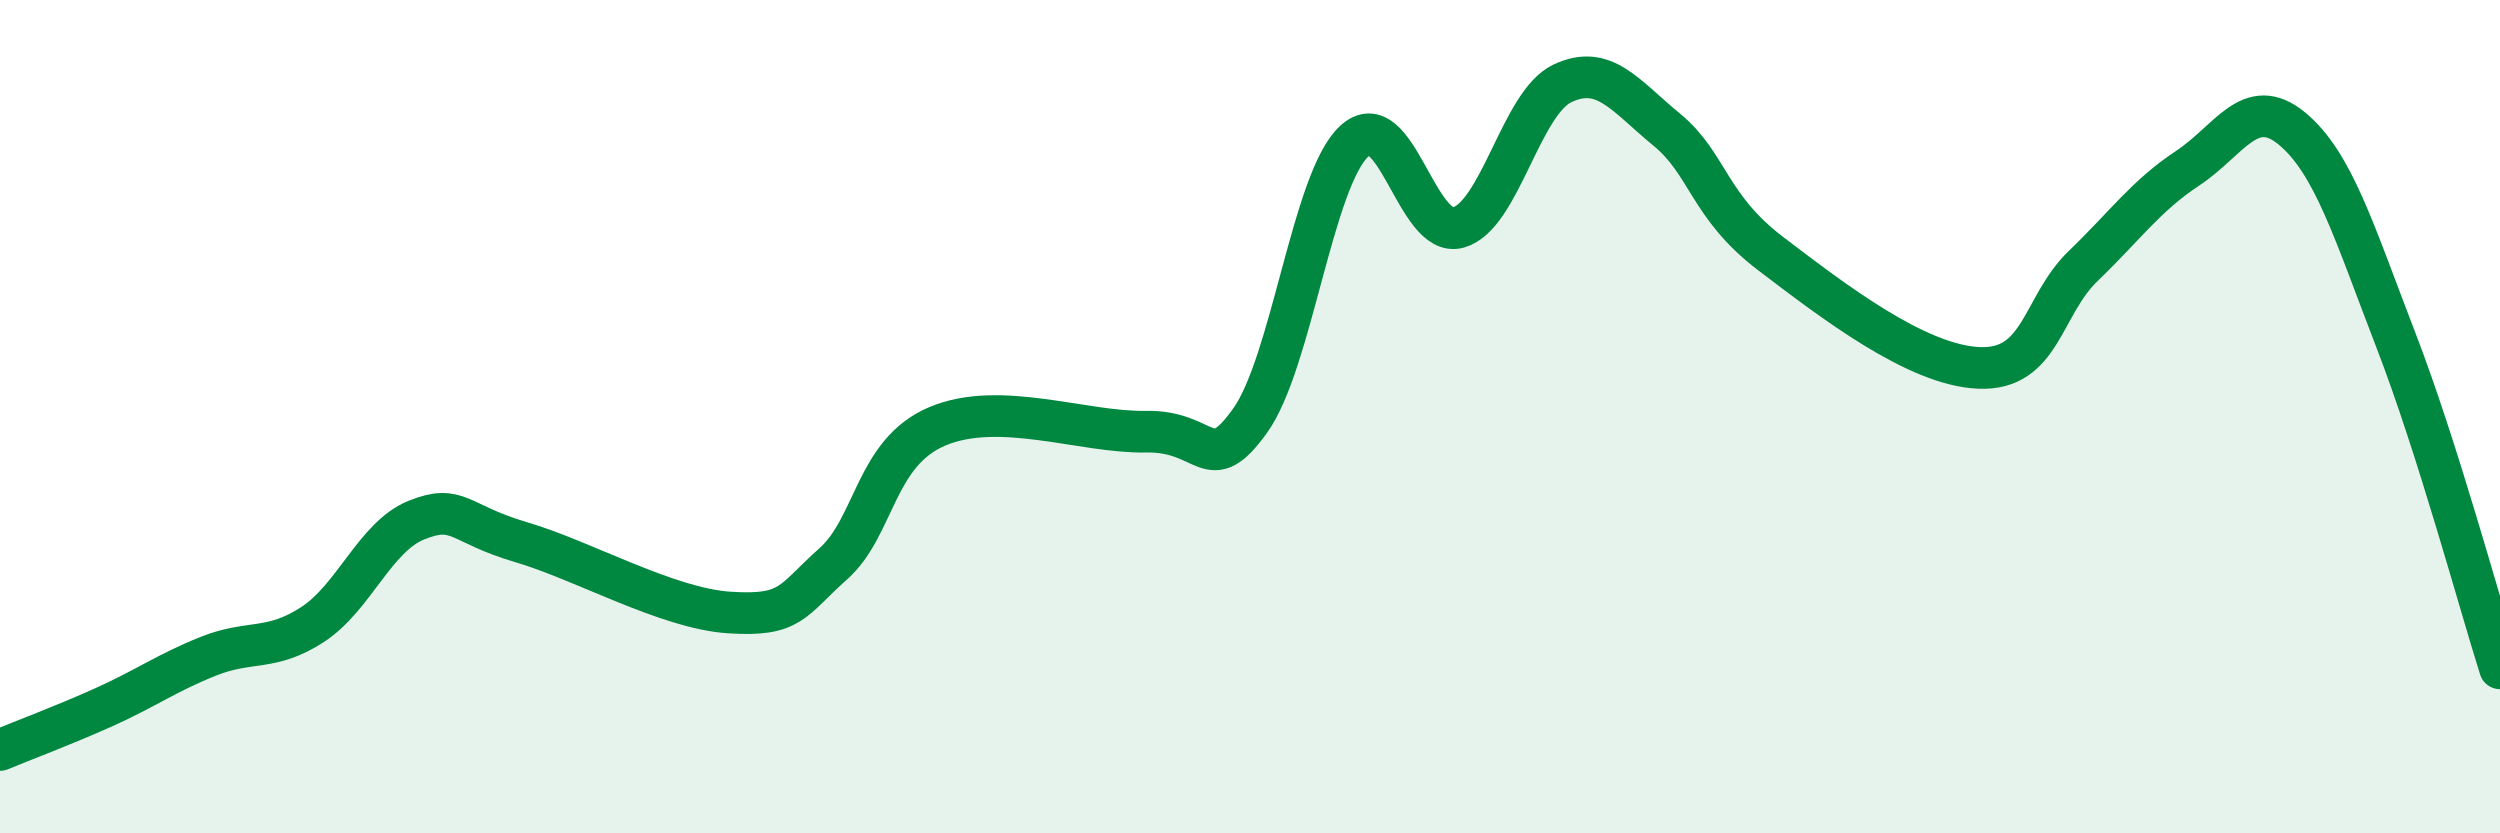 
    <svg width="60" height="20" viewBox="0 0 60 20" xmlns="http://www.w3.org/2000/svg">
      <path
        d="M 0,18 C 0.5,17.79 1.5,17.42 2.5,16.97 C 3.5,16.52 4,16.15 5,15.75 C 6,15.35 6.5,15.64 7.5,14.99 C 8.5,14.34 9,12.88 10,12.48 C 11,12.08 11,12.57 12.5,13.01 C 14,13.45 16,14.6 17.5,14.7 C 19,14.8 19,14.42 20,13.53 C 21,12.64 21,10.86 22.5,10.23 C 24,9.6 26,10.39 27.5,10.36 C 29,10.33 29,11.49 30,10.1 C 31,8.71 31.5,4.32 32.5,3.39 C 33.5,2.46 34,5.74 35,5.46 C 36,5.18 36.5,2.47 37.5,2 C 38.5,1.53 39,2.29 40,3.11 C 41,3.93 41,4.95 42.5,6.09 C 44,7.23 46,8.77 47.5,8.83 C 49,8.89 49,7.34 50,6.38 C 51,5.42 51.5,4.7 52.5,4.04 C 53.5,3.38 54,2.26 55,3.08 C 56,3.9 56.5,5.57 57.5,8.16 C 58.5,10.75 59.5,14.46 60,16.04L60 20L0 20Z"
        fill="#008740"
        opacity="0.1"
        stroke-linecap="round"
        stroke-linejoin="round"
      />
      <path
        d="M 0,18 C 0.5,17.79 1.5,17.42 2.5,16.97 C 3.5,16.52 4,16.15 5,15.75 C 6,15.35 6.5,15.64 7.5,14.99 C 8.5,14.34 9,12.88 10,12.48 C 11,12.08 11,12.57 12.5,13.01 C 14,13.45 16,14.6 17.5,14.7 C 19,14.8 19,14.42 20,13.53 C 21,12.64 21,10.86 22.5,10.23 C 24,9.6 26,10.39 27.5,10.36 C 29,10.33 29,11.49 30,10.1 C 31,8.71 31.5,4.32 32.5,3.39 C 33.5,2.46 34,5.74 35,5.46 C 36,5.18 36.5,2.47 37.5,2 C 38.5,1.53 39,2.29 40,3.11 C 41,3.93 41,4.95 42.5,6.09 C 44,7.23 46,8.77 47.5,8.83 C 49,8.89 49,7.34 50,6.38 C 51,5.42 51.5,4.7 52.5,4.04 C 53.5,3.38 54,2.26 55,3.08 C 56,3.9 56.5,5.57 57.5,8.16 C 58.5,10.75 59.5,14.46 60,16.04"
        stroke="#008740"
        stroke-width="1"
        fill="none"
        stroke-linecap="round"
        stroke-linejoin="round"
      />
    </svg>
  